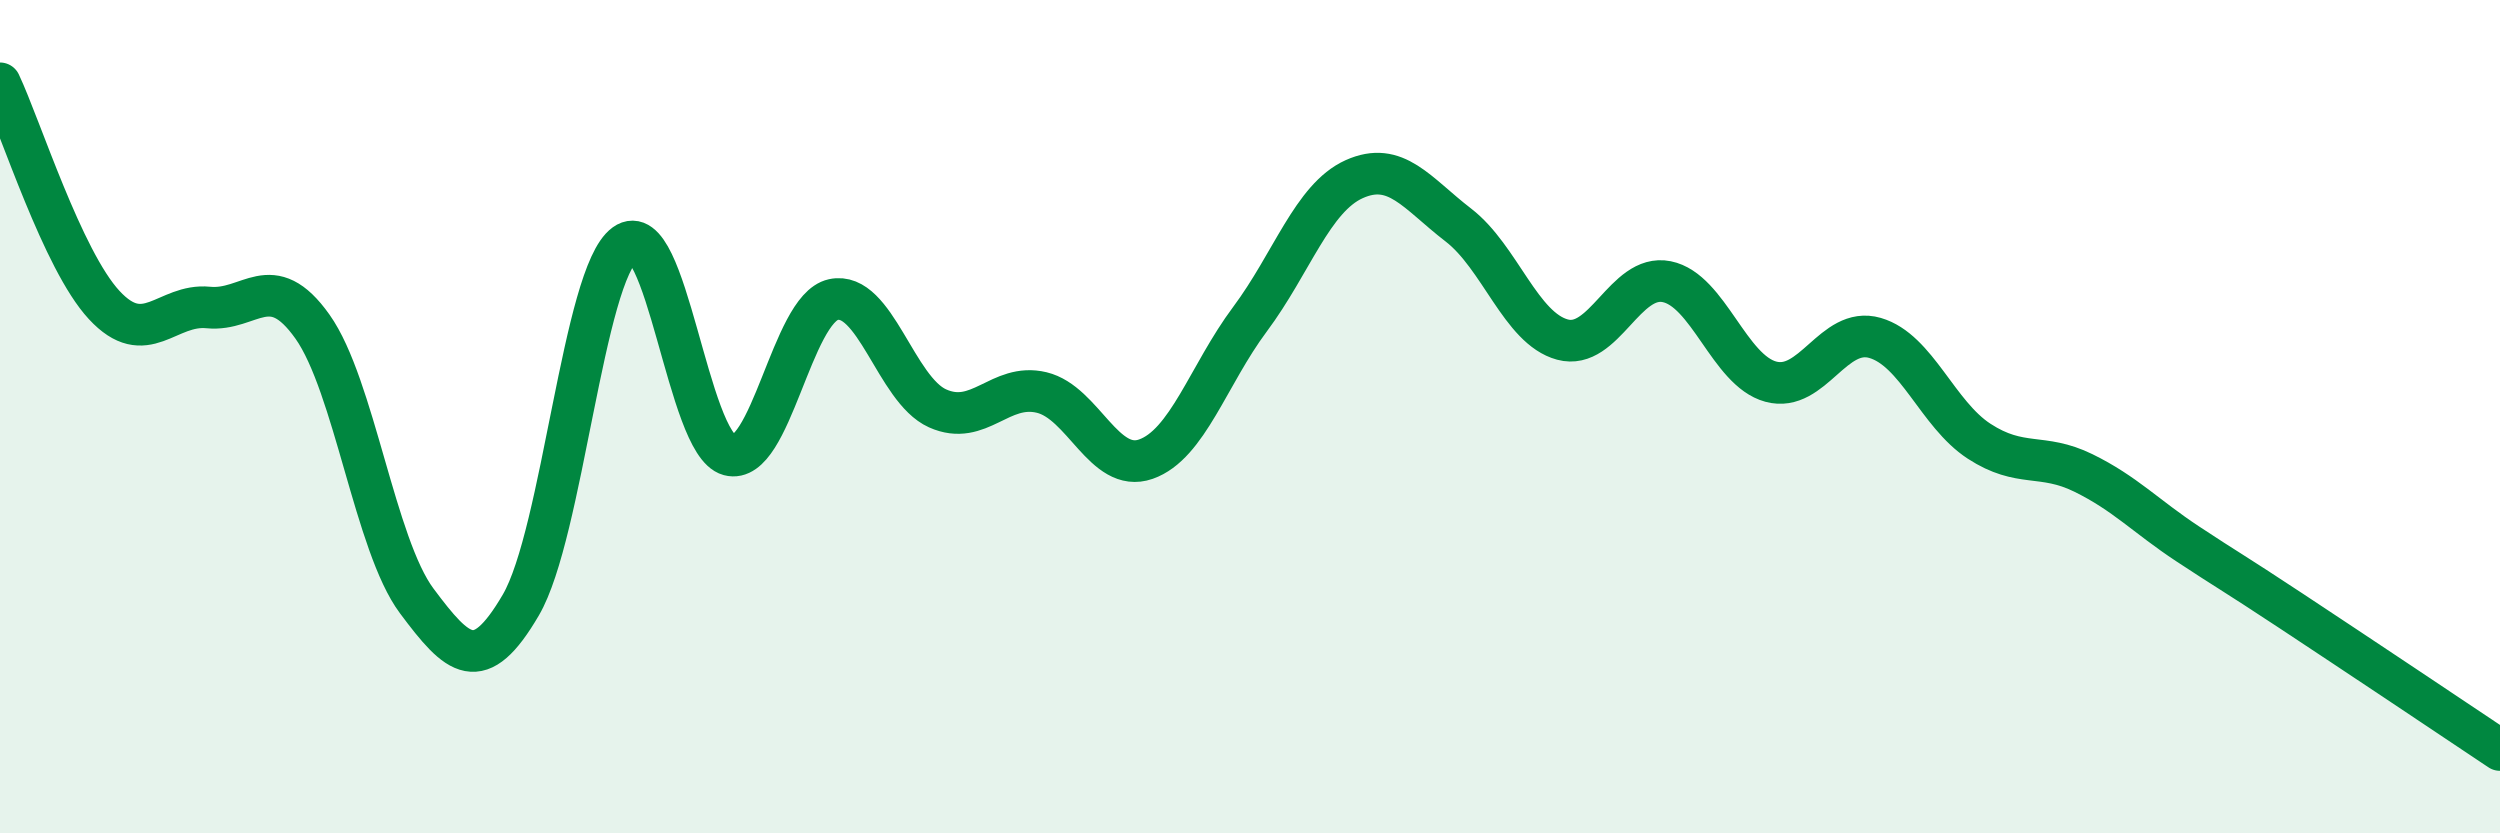 
    <svg width="60" height="20" viewBox="0 0 60 20" xmlns="http://www.w3.org/2000/svg">
      <path
        d="M 0,2 C 0.5,3.06 1.5,6.24 2.5,7.32 C 3.5,8.4 4,7.28 5,7.38 C 6,7.48 6.5,6.43 7.5,7.84 C 8.5,9.25 9,13.08 10,14.42 C 11,15.76 11.5,16.23 12.5,14.52 C 13.5,12.81 14,6.58 15,5.86 C 16,5.14 16.5,10.65 17.5,10.92 C 18.5,11.19 19,7.41 20,7.19 C 21,6.97 21.5,9.35 22.5,9.8 C 23.5,10.25 24,9.18 25,9.42 C 26,9.66 26.5,11.37 27.5,11.02 C 28.5,10.67 29,9 30,7.66 C 31,6.32 31.5,4.75 32.5,4.3 C 33.5,3.85 34,4.63 35,5.4 C 36,6.17 36.5,7.88 37.5,8.15 C 38.5,8.42 39,6.56 40,6.76 C 41,6.96 41.5,8.89 42.5,9.16 C 43.5,9.43 44,7.82 45,8.11 C 46,8.4 46.5,9.94 47.5,10.59 C 48.5,11.24 49,10.86 50,11.35 C 51,11.84 51.5,12.39 52.5,13.05 C 53.5,13.71 53.5,13.68 55,14.67 C 56.5,15.66 59,17.33 60,18L60 20L0 20Z"
        fill="#008740"
        opacity="0.1"
        stroke-linecap="round"
        stroke-linejoin="round"
      />
      <path
        d="M 0,2 C 0.5,3.06 1.5,6.24 2.5,7.32 C 3.5,8.4 4,7.28 5,7.38 C 6,7.48 6.5,6.43 7.5,7.84 C 8.5,9.25 9,13.08 10,14.42 C 11,15.76 11.5,16.23 12.5,14.52 C 13.5,12.81 14,6.58 15,5.86 C 16,5.14 16.5,10.65 17.5,10.92 C 18.5,11.19 19,7.41 20,7.19 C 21,6.97 21.5,9.35 22.5,9.8 C 23.5,10.25 24,9.18 25,9.42 C 26,9.66 26.5,11.37 27.5,11.02 C 28.5,10.67 29,9 30,7.66 C 31,6.32 31.5,4.75 32.5,4.3 C 33.5,3.85 34,4.63 35,5.4 C 36,6.17 36.5,7.88 37.5,8.15 C 38.5,8.42 39,6.56 40,6.76 C 41,6.96 41.5,8.89 42.5,9.16 C 43.5,9.43 44,7.82 45,8.11 C 46,8.4 46.5,9.94 47.5,10.59 C 48.5,11.24 49,10.86 50,11.35 C 51,11.84 51.5,12.39 52.5,13.05 C 53.5,13.71 53.5,13.68 55,14.67 C 56.5,15.66 59,17.33 60,18"
        stroke="#008740"
        stroke-width="1"
        fill="none"
        stroke-linecap="round"
        stroke-linejoin="round"
      />
    </svg>
  